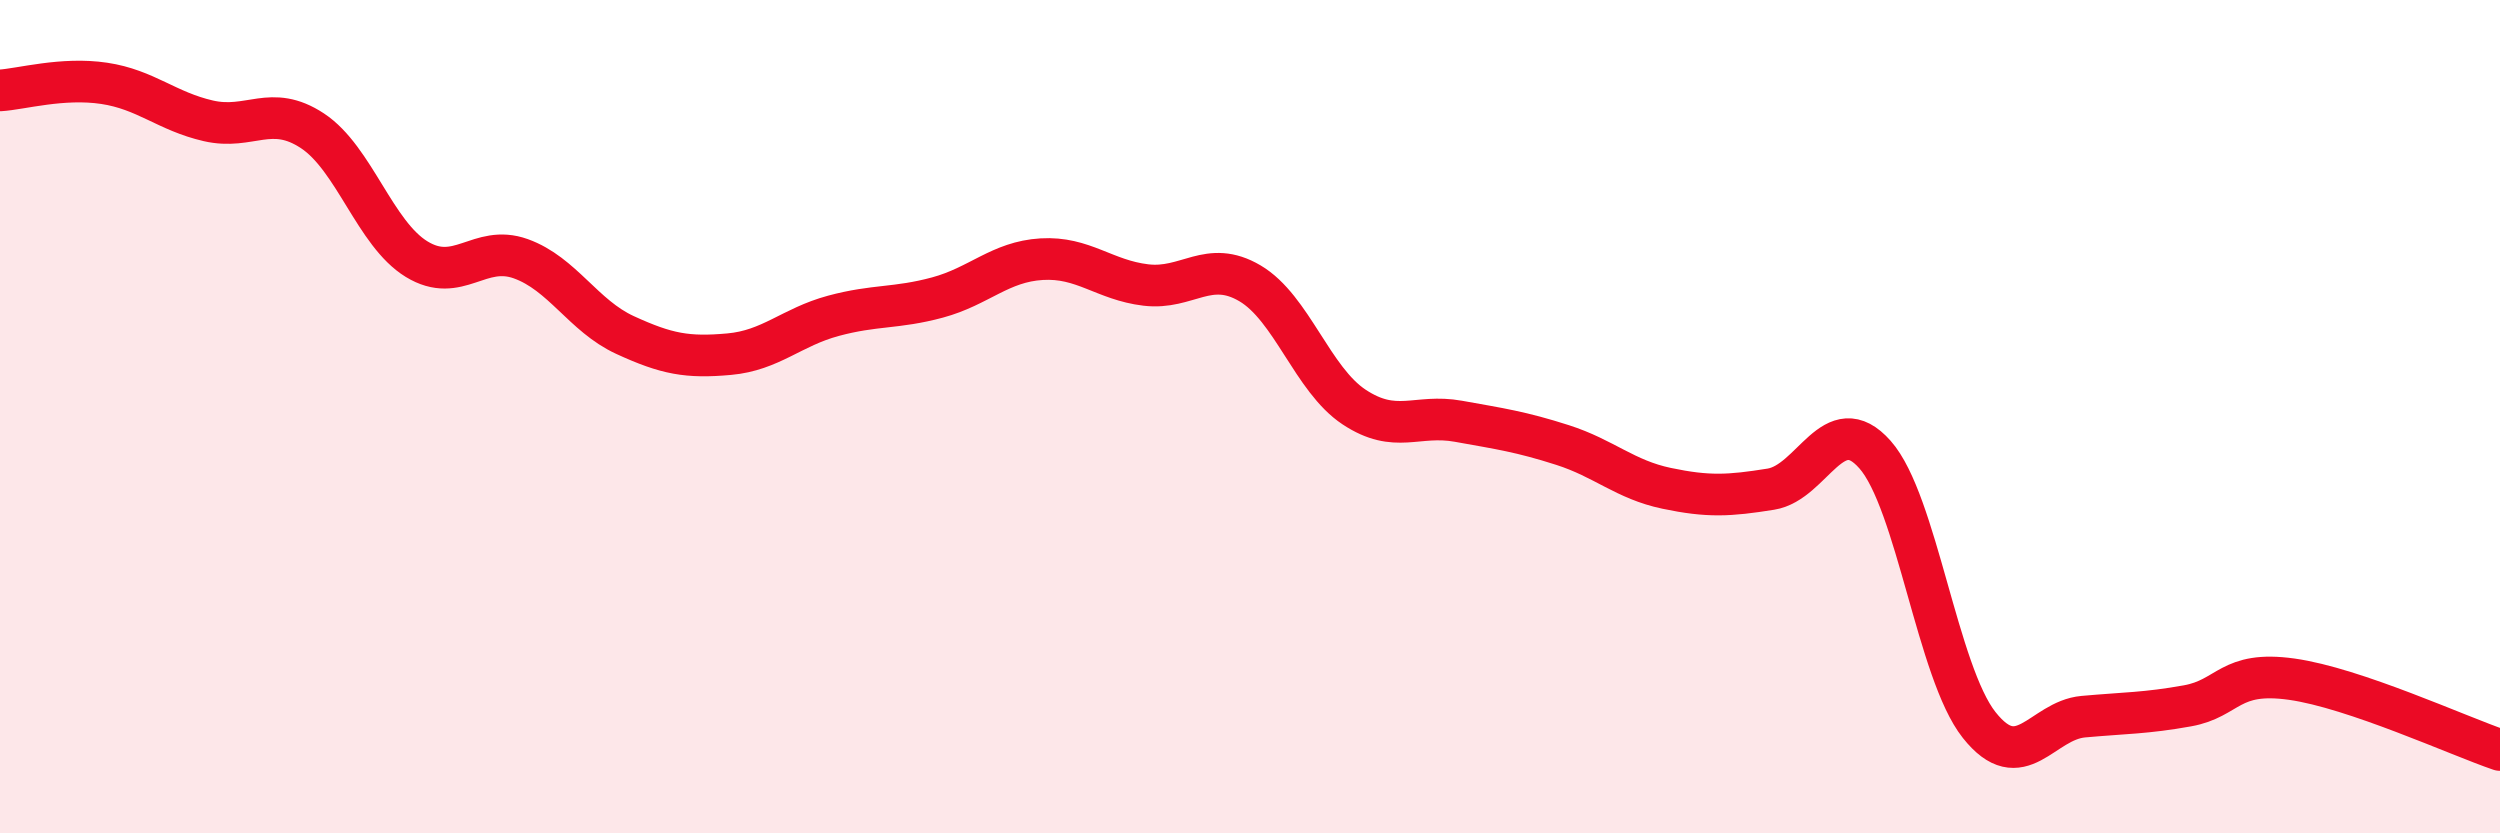 
    <svg width="60" height="20" viewBox="0 0 60 20" xmlns="http://www.w3.org/2000/svg">
      <path
        d="M 0,2.17 C 0.5,2.14 1.5,1.85 2.5,2 C 3.5,2.15 4,2.67 5,2.9 C 6,3.13 6.5,2.48 7.5,3.14 C 8.5,3.8 9,5.61 10,6.22 C 11,6.83 11.5,5.85 12.5,6.21 C 13.5,6.57 14,7.58 15,8.04 C 16,8.5 16.5,8.59 17.5,8.5 C 18.5,8.41 19,7.85 20,7.58 C 21,7.31 21.5,7.41 22.5,7.14 C 23.5,6.87 24,6.28 25,6.22 C 26,6.16 26.5,6.72 27.5,6.84 C 28.5,6.96 29,6.21 30,6.8 C 31,7.39 31.5,9.11 32.5,9.77 C 33.5,10.43 34,9.93 35,10.11 C 36,10.29 36.5,10.36 37.5,10.68 C 38.5,11 39,11.51 40,11.72 C 41,11.93 41.5,11.9 42.5,11.74 C 43.5,11.58 44,9.78 45,10.91 C 46,12.04 46.5,16.14 47.5,17.4 C 48.5,18.66 49,17.29 50,17.2 C 51,17.11 51.5,17.12 52.5,16.94 C 53.5,16.76 53.5,16.09 55,16.3 C 56.5,16.51 59,17.66 60,18L60 20L0 20Z"
        fill="#EB0A25"
        opacity="0.1"
        stroke-linecap="round"
        stroke-linejoin="round"
      />
      <path
        d="M 0,2.17 C 0.5,2.14 1.5,1.85 2.5,2 C 3.5,2.15 4,2.67 5,2.9 C 6,3.13 6.5,2.48 7.5,3.14 C 8.5,3.8 9,5.61 10,6.22 C 11,6.83 11.5,5.85 12.5,6.21 C 13.5,6.57 14,7.58 15,8.04 C 16,8.5 16.5,8.59 17.5,8.5 C 18.5,8.41 19,7.85 20,7.58 C 21,7.31 21.5,7.41 22.5,7.14 C 23.5,6.87 24,6.28 25,6.22 C 26,6.16 26.5,6.72 27.5,6.84 C 28.5,6.96 29,6.21 30,6.8 C 31,7.39 31.5,9.11 32.5,9.77 C 33.5,10.43 34,9.93 35,10.11 C 36,10.29 36.5,10.36 37.5,10.68 C 38.5,11 39,11.51 40,11.72 C 41,11.93 41.5,11.9 42.5,11.74 C 43.5,11.58 44,9.78 45,10.91 C 46,12.04 46.5,16.14 47.5,17.4 C 48.5,18.66 49,17.29 50,17.2 C 51,17.11 51.5,17.12 52.5,16.94 C 53.5,16.76 53.5,16.09 55,16.3 C 56.5,16.51 59,17.66 60,18"
        stroke="#EB0A25"
        stroke-width="1"
        fill="none"
        stroke-linecap="round"
        stroke-linejoin="round"
      />
    </svg>
  